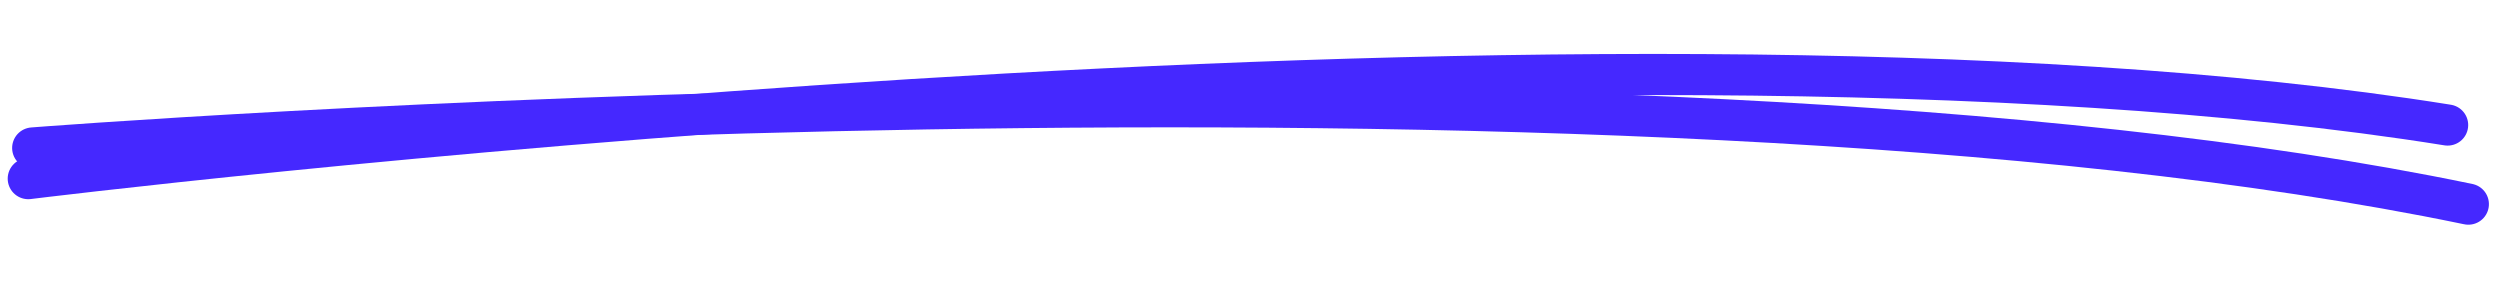 <svg height="37" viewBox="0 0 304 37" width="304" xmlns="http://www.w3.org/2000/svg"><g fill="none" stroke="#4528FF" stroke-linecap="round" stroke-width="5"><path d="m0 17s188.046-26.656 294-11.515" transform="matrix(1 .017 -.017 1 3.725 4.722)"/><path d="m0 15.027s190.174-24.876 296.026-8.572" transform="matrix(.999 .052 -.052 .999 4.757 2.981)"/></g></svg>
